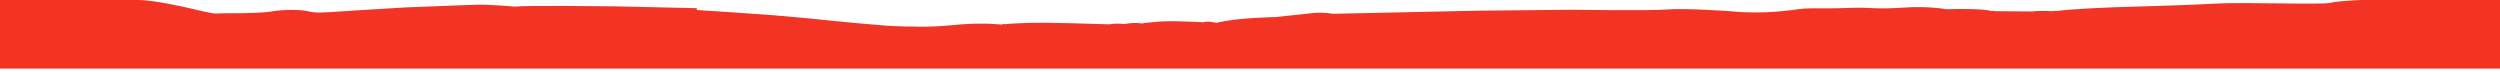 <svg id="upper-01" data-name="Upper 01" xmlns="http://www.w3.org/2000/svg" viewBox="0 0 1920 55.48" preserveAspectRatio="none" style="fill: #f33323;">
    <path d="m106.1 52.7h1814.1v-1.2-51.5h-106.1c0 0-17.9 0.5-24.5 2.2-6.5 1.6-67.3-0.7-88.7 0.6-21.4 1.2-46.2 1.8-65 2.4-18.9 0.5-44.3 1.7-57.1 3.3 0 0-1.3-0.4-2.6 0.1 0 0-8.8-0.6-15.1 0.2l-29-0.2c0 0-1-0.5-2.1-0.1-1 0.4-2.2-2.3-35.3-1.4 0 0-13.5-2.7-34-1.2-20.5 1.4-25.3-0.4-38.2 0.1-12.9 0.6-27.7 0.4-27.7 0.4 0 0-8.8-0.1-13.2 0.6-4.5 0.6-26.3 4.2-51.6 1.7 0 0-35.6-2.6-49.9-1.4-14.4 1.1-71.6 0.2-71.6 0.2l-72.8 0.7-74.9 1.6-37 0.8c0 0-7.8-1.4-15.1-0.6l-29 3.1c0 0-30.7 0.5-45.5 4.5 0 0-6.6-1.9-10.3-0.4l-0.8-0.3-0.8 0.1-6.4-0.3-14.3-0.4c0 0-9.2 0-12.8 0.4l-8.9 0.9h-1.3l-1.1 0.5c0 0-6.2-1.2-14.1 0.4 0 0-5.9-0.9-11.4 0.2l-27-0.8-21.1-0.4-14.7 0.1-13 0.6-4.5 0.4-1.2-0.3-1 0.6c0 0-9.5-0.8-11.8-0.7-2.4 0.1-8.3-0.2-11.9 0.1-3.6 0.3-8.2 0.3-10.7 0.7-2.4 0.3-12.1 1-13.3 1.1-1.2 0-11.2 0.6-14.7 0.4-3.5-0.2-8 0-10.7-0.1-2.7-0.1-15.4-0.5-18.2-0.9l-18-1.5-20.8-2-17.6-1.8-28-2.5-37.1-2.6-21.5-1.4-0.1-1.4-61.8-1.4c0 0-70.7-0.9-77.5 0.2 0 0-18.4-1.6-28-1.5-9.7 0.2-50.7 2-56.1 2.1-5.5 0.2-40 2.5-50.4 3.1-10.3 0.7-18.9 1.5-24.5-0.1-5.6-1.5-20.4-1.4-28.8 0.2-8.4 1.5-35.3 1.3-35.3 1.3l-8 0.2c0 0-5.9-0.9-14.9-3.1-9-2.2-32.2-7.3-43.7-7.3h-106.1v52.7z"/>
</svg>